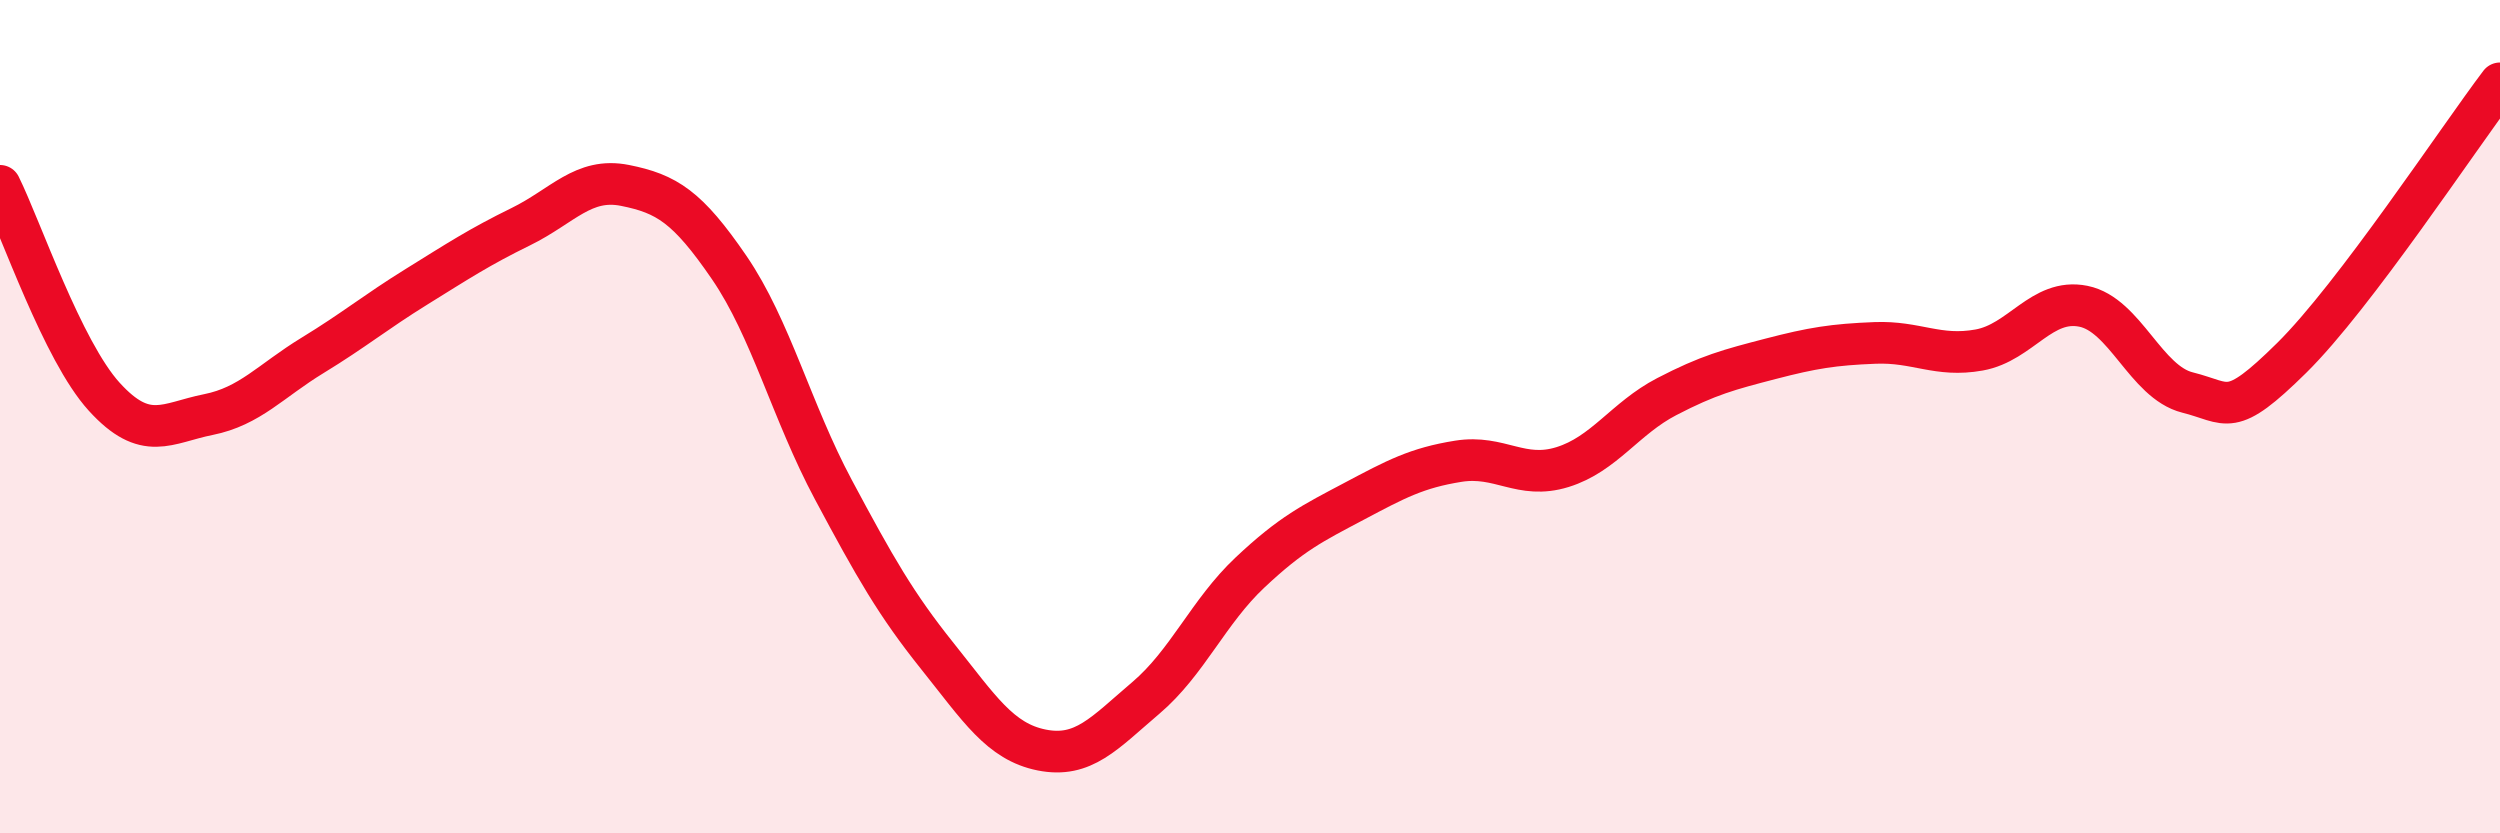 
    <svg width="60" height="20" viewBox="0 0 60 20" xmlns="http://www.w3.org/2000/svg">
      <path
        d="M 0,4.46 C 0.5,5.47 1.5,8.42 2.5,9.52 C 3.5,10.62 4,10.15 5,9.95 C 6,9.75 6.5,9.14 7.5,8.53 C 8.5,7.92 9,7.5 10,6.88 C 11,6.26 11.5,5.93 12.5,5.44 C 13.5,4.95 14,4.25 15,4.45 C 16,4.65 16.5,4.96 17.5,6.42 C 18.5,7.88 19,9.88 20,11.75 C 21,13.62 21.5,14.5 22.5,15.75 C 23.5,17 24,17.8 25,18 C 26,18.2 26.5,17.6 27.5,16.75 C 28.5,15.9 29,14.68 30,13.74 C 31,12.8 31.5,12.56 32.5,12.03 C 33.5,11.5 34,11.23 35,11.07 C 36,10.91 36.5,11.52 37.5,11.21 C 38.5,10.9 39,10.04 40,9.52 C 41,9 41.5,8.87 42.5,8.61 C 43.5,8.35 44,8.27 45,8.23 C 46,8.19 46.5,8.58 47.5,8.4 C 48.5,8.22 49,7.15 50,7.35 C 51,7.55 51.5,9.17 52.5,9.42 C 53.5,9.67 53.5,10.07 55,8.59 C 56.5,7.11 59,3.32 60,2L60 20L0 20Z"
        fill="#EB0A25"
        opacity="0.1"
        stroke-linecap="round"
        stroke-linejoin="round"
      />
      <path
        d="M 0,4.46 C 0.5,5.47 1.5,8.42 2.5,9.52 C 3.5,10.62 4,10.15 5,9.95 C 6,9.75 6.5,9.14 7.5,8.53 C 8.5,7.92 9,7.5 10,6.88 C 11,6.26 11.5,5.93 12.5,5.44 C 13.5,4.95 14,4.25 15,4.45 C 16,4.65 16.5,4.96 17.5,6.42 C 18.5,7.88 19,9.88 20,11.75 C 21,13.62 21.5,14.5 22.5,15.75 C 23.5,17 24,17.8 25,18 C 26,18.2 26.5,17.6 27.5,16.75 C 28.5,15.9 29,14.68 30,13.74 C 31,12.8 31.5,12.56 32.5,12.03 C 33.5,11.5 34,11.23 35,11.07 C 36,10.91 36.5,11.52 37.5,11.21 C 38.5,10.9 39,10.04 40,9.52 C 41,9 41.5,8.87 42.5,8.61 C 43.5,8.35 44,8.27 45,8.23 C 46,8.19 46.5,8.58 47.5,8.4 C 48.5,8.22 49,7.15 50,7.35 C 51,7.55 51.5,9.17 52.5,9.42 C 53.5,9.67 53.5,10.07 55,8.59 C 56.5,7.11 59,3.32 60,2"
        stroke="#EB0A25"
        stroke-width="1"
        fill="none"
        stroke-linecap="round"
        stroke-linejoin="round"
      />
    </svg>
  